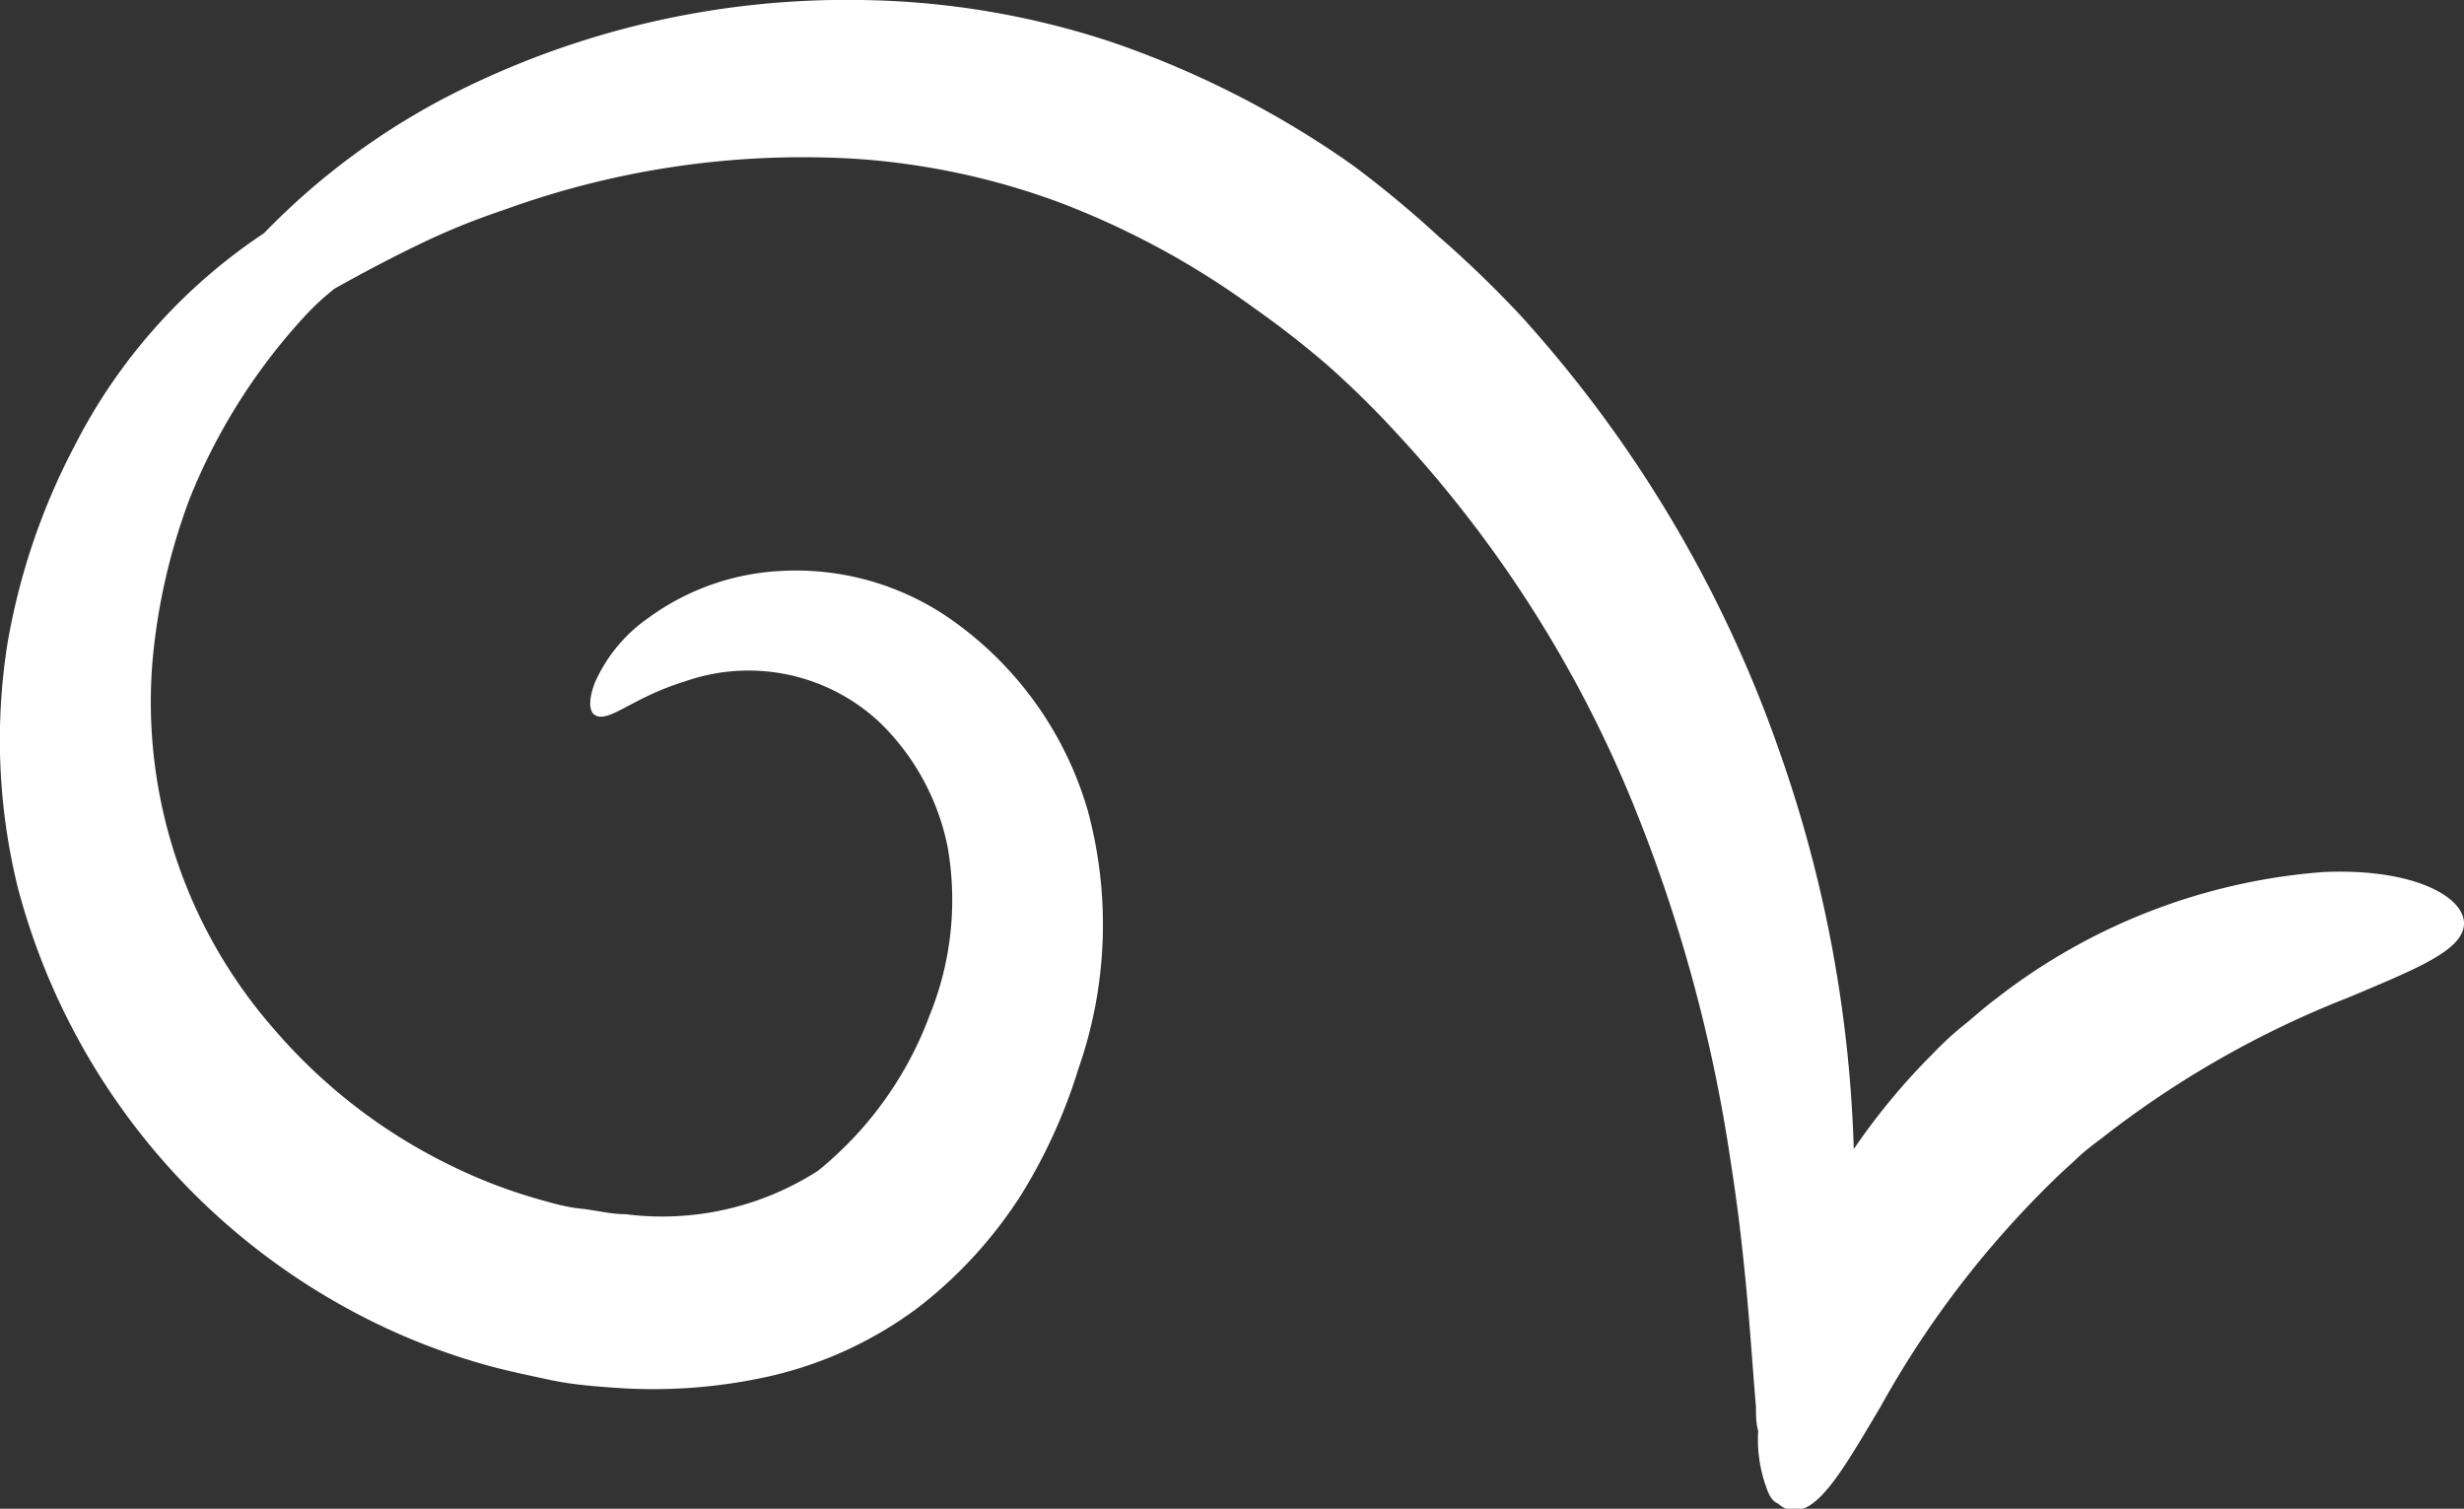 <?xml version="1.0" encoding="UTF-8"?> <svg xmlns="http://www.w3.org/2000/svg" viewBox="0 0 66.26 40.57"><rect x="0" y="0" width="66.26" height="40.57" fill="#333333" stroke="none"/> <defs> <style>.cls-1{fill:#fff;}</style> </defs> <title>Ресурс 10</title> <g id="Слой_2" data-name="Слой 2"> <g id="OBJECTS"> <path class="cls-1" d="M62.47,23.45a16.31,16.31,0,0,0-8.8,3.41h0c-.31.23-.59.49-.89.73s-.57.5-.84.78h0a17.73,17.73,0,0,0-2.09,2.53h0a35.22,35.22,0,0,0-2-10.7,34.13,34.13,0,0,0-7-11.76h0c-.69-.73-1.4-1.42-2.15-2.07A29.14,29.14,0,0,0,36.4,4.46h0v0a25.61,25.61,0,0,0-6.54-3.34A22.3,22.3,0,0,0,23.13,0,23.46,23.46,0,0,0,12.26,2.48,19.12,19.12,0,0,0,7.1,6.27,15.07,15.07,0,0,0,2,12,17.89,17.89,0,0,0,.2,17.31a16.56,16.56,0,0,0,.29,6.6A18.19,18.19,0,0,0,10,35.53h0a17.59,17.59,0,0,0,3.12,1.19c.54.15,1.09.26,1.64.38s1.11.17,1.68.21h0v0A14.27,14.27,0,0,0,20.73,37a10.58,10.58,0,0,0,4-1.87,12,12,0,0,0,2.73-3A14.52,14.52,0,0,0,29,28.74a11.74,11.74,0,0,0,.25-6.95,9.52,9.52,0,0,0-3.49-5,7.28,7.28,0,0,0-4.87-1.43,6.59,6.59,0,0,0-3.46,1.26A4.18,4.18,0,0,0,16,18.35c-.19.49-.15.79,0,.88.37.22,1-.47,2.4-.9a5.16,5.16,0,0,1,5.24,1.08,6.42,6.42,0,0,1,1.84,3.35A8.23,8.23,0,0,1,25,27.3a9.74,9.74,0,0,1-3,4.18,7.75,7.75,0,0,1-5.18,1.17v0h0c-.41,0-.81-.11-1.21-.15s-.8-.16-1.19-.27a14,14,0,0,1-2.3-.89h0a14.76,14.76,0,0,1-4.78-3.7,13.34,13.34,0,0,1-3.24-9.85,16.55,16.55,0,0,1,1-4.38A16,16,0,0,1,8.18,8.52,6.69,6.69,0,0,1,9,7.76c.57-.32,1.33-.73,2.17-1.14s1.56-.7,2.45-1A23.52,23.52,0,0,1,23,4.27a19.54,19.54,0,0,1,5.4,1.14,22.27,22.27,0,0,1,5.32,2.87h0a25.15,25.15,0,0,1,2,1.56,25.3,25.3,0,0,1,1.81,1.78h0a32.91,32.91,0,0,1,6.42,10.08,41.55,41.55,0,0,1,2.58,9.47c.44,2.78.55,5.06.69,6.66,0,.23,0,.44.06.65A3.76,3.76,0,0,0,47.5,40c.08.24.18.38.31.43a.74.74,0,0,0,.35.18c.73.1,1.4-1.08,2.42-2.8a26.26,26.26,0,0,1,4.63-6.06v0h0c.21-.21.43-.4.64-.6s.45-.38.69-.56h0v0a26.33,26.33,0,0,1,6.62-3.77c1.85-.78,3.11-1.28,3.1-2S64.87,23.34,62.47,23.45Z"></path> </g> </g> </svg> 